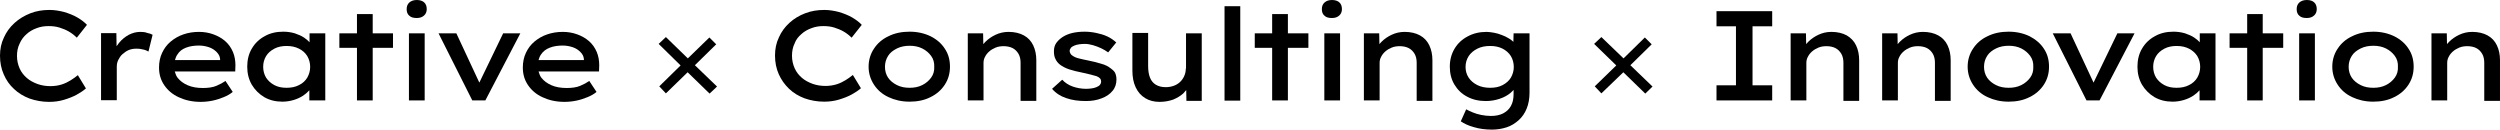<?xml version="1.0" encoding="utf-8"?>
<!-- Generator: Adobe Illustrator 26.0.2, SVG Export Plug-In . SVG Version: 6.00 Build 0)  -->
<svg version="1.1" id="レイヤー_1" xmlns="http://www.w3.org/2000/svg" xmlns:xlink="http://www.w3.org/1999/xlink" x="0px"
	 y="0px" viewBox="0 0 1207.4 62.7" style="enable-background:new 0 0 1207.4 62.7;" xml:space="preserve">
<g>
	<path d="M12.8,16.5c1.4-1.3,3-2.2,4.9-2.9c1.8-0.7,3.7-1,5.8-1c1.8,0,3.6,0.2,5.2,0.7c1.6,0.5,3.1,1.1,4.5,1.9
		c1.4,0.8,2.7,1.8,3.9,3l4.9-6.2c-1.2-1.3-2.8-2.5-4.7-3.6c-1.9-1.1-4-1.9-6.3-2.6c-2.3-0.6-4.7-1-7.1-1c-3.3,0-6.4,0.5-9.2,1.6
		C11.7,7.6,9.2,9.1,7,11.1c-2.2,2-3.9,4.3-5.1,7C0.6,20.8,0,23.7,0,26.9c0,3.3,0.6,6.3,1.8,9C3,38.7,4.6,41,6.8,43
		c2.1,2,4.6,3.5,7.5,4.6c2.9,1,6,1.6,9.4,1.6c2.5,0,4.9-0.3,7.2-1c2.3-0.7,4.4-1.5,6.2-2.5c1.8-1,3.3-2,4.4-3l-3.9-6.4
		c-1.1,0.9-2.2,1.7-3.5,2.5c-1.3,0.8-2.7,1.5-4.3,2c-1.6,0.5-3.4,0.8-5.4,0.8c-2.2,0-4.2-0.3-6.2-1c-1.9-0.7-3.7-1.6-5.2-2.9
		c-1.5-1.3-2.7-2.8-3.5-4.6c-0.8-1.8-1.3-3.8-1.3-6.1c0-2.2,0.4-4.2,1.3-6C10.3,19.2,11.4,17.7,12.8,16.5z"/>
	<path d="M67.8,15.4c-2,0-3.8,0.5-5.6,1.4c-1.8,1-3.4,2.3-4.7,3.9c-0.4,0.5-0.8,1.1-1.2,1.6l-0.1-6.3h-7.4v32.4h7.6V32.3
		c0-1.2,0.2-2.3,0.7-3.3c0.5-1,1.1-2,2-2.8c0.9-0.8,1.9-1.5,3-2c1.2-0.5,2.5-0.7,3.9-0.7c1,0,2,0.1,3.1,0.4c1.1,0.2,1.9,0.6,2.6,1
		l2-8.1c-0.7-0.4-1.5-0.7-2.6-0.9C70.1,15.5,69,15.4,67.8,15.4z"/>
	<path d="M108.8,19.9c-1.6-1.4-3.5-2.5-5.7-3.3c-2.2-0.8-4.5-1.2-7-1.2c-2.7,0-5.2,0.4-7.5,1.2c-2.4,0.8-4.4,2-6.2,3.5
		c-1.8,1.5-3.1,3.3-4.1,5.4c-1,2.1-1.5,4.5-1.5,7.1c0,3.2,0.8,6,2.5,8.5c1.7,2.5,4,4.5,7.1,5.9c3,1.4,6.5,2.2,10.5,2.2
		c1.9,0,3.9-0.2,5.8-0.6c1.9-0.4,3.7-1,5.4-1.7c1.7-0.7,3.1-1.5,4.3-2.5l-3.5-5.3c-1.3,0.9-2.8,1.7-4.5,2.4c-1.7,0.7-3.9,1-6.4,1
		c-2.8,0-5.2-0.4-7.3-1.3c-2.1-0.9-3.7-2.1-4.9-3.6c-0.7-0.9-1.1-2-1.4-3.1h29.2l0.1-3c0-2.3-0.4-4.5-1.2-6.4
		C111.6,23,110.4,21.3,108.8,19.9z M89.9,23c1.8-0.7,3.9-1,6.2-1c1.7,0,3.3,0.3,4.8,0.8s2.7,1.3,3.7,2.3c1,1,1.6,2.1,1.7,3.4V29
		H84.5c0.3-1,0.6-1.9,1.2-2.7C86.6,24.8,88,23.7,89.9,23z"/>
	<path d="M149.5,20.4c-0.7-0.8-1.6-1.5-2.6-2.2c-1.3-0.9-2.8-1.5-4.5-2.1c-1.7-0.5-3.6-0.8-5.6-0.8c-3.4,0-6.4,0.7-9,2.2
		c-2.6,1.4-4.7,3.4-6.2,6c-1.5,2.5-2.2,5.5-2.2,8.7c0,3.2,0.7,6.1,2.2,8.7c1.5,2.5,3.5,4.5,6,6c2.6,1.5,5.5,2.2,8.8,2.2
		c1.9,0,3.7-0.3,5.4-0.8c1.7-0.5,3.2-1.2,4.6-2.1c1.2-0.8,2.2-1.7,3-2.6v4.9h7.7V16.1h-7.6V20.4z M148.4,37.5
		c-0.9,1.5-2.3,2.8-4,3.6c-1.7,0.9-3.7,1.3-6,1.3c-2.3,0-4.2-0.4-5.9-1.3c-1.7-0.9-3-2.1-4-3.6c-0.9-1.5-1.4-3.3-1.4-5.2
		c0-2,0.5-3.7,1.4-5.2c0.9-1.5,2.3-2.7,4-3.6c1.7-0.9,3.7-1.3,5.9-1.3c2.3,0,4.2,0.4,6,1.3s3.1,2.1,4,3.6c0.9,1.5,1.4,3.3,1.4,5.2
		C149.8,34.2,149.3,35.9,148.4,37.5z"/>
	<polygon points="180,6.8 172.4,6.8 172.4,16.1 163.9,16.1 163.9,23.1 172.4,23.1 172.4,48.5 180,48.5 180,23.1 189.8,23.1 
		189.8,16.1 180,16.1 	"/>
	<rect x="197.5" y="16.1" width="7.6" height="32.4"/>
	<path d="M201.3,0c-1.5,0-2.7,0.4-3.6,1.2c-0.9,0.8-1.3,1.9-1.3,3.2c0,1.4,0.4,2.5,1.3,3.2c0.8,0.8,2,1.1,3.6,1.1
		c1.5,0,2.6-0.4,3.5-1.2c0.9-0.8,1.3-1.9,1.3-3.1c0-1.4-0.4-2.5-1.3-3.3C204,0.4,202.8,0,201.3,0z"/>
	<polygon points="231.5,39.9 220.4,16.1 211.8,16.1 228.1,48.5 234.4,48.5 251.3,16.1 243,16.1 	"/>
	<path d="M284.5,19.9c-1.6-1.4-3.5-2.5-5.7-3.3c-2.2-0.8-4.5-1.2-7-1.2c-2.7,0-5.2,0.4-7.5,1.2c-2.4,0.8-4.4,2-6.2,3.5
		c-1.8,1.5-3.1,3.3-4.1,5.4c-1,2.1-1.5,4.5-1.5,7.1c0,3.2,0.8,6,2.5,8.5c1.7,2.5,4,4.5,7.1,5.9c3,1.4,6.5,2.2,10.5,2.2
		c1.9,0,3.9-0.2,5.8-0.6c1.9-0.4,3.7-1,5.4-1.7c1.7-0.7,3.1-1.5,4.3-2.5l-3.5-5.3c-1.3,0.9-2.8,1.7-4.5,2.4c-1.7,0.7-3.9,1-6.4,1
		c-2.8,0-5.2-0.4-7.3-1.3c-2.1-0.9-3.7-2.1-4.9-3.6c-0.7-0.9-1.1-2-1.4-3.1h29.2l0.1-3c0-2.3-0.4-4.5-1.2-6.4
		C287.3,23,286.1,21.3,284.5,19.9z M265.6,23c1.8-0.7,3.9-1,6.2-1c1.7,0,3.3,0.3,4.8,0.8s2.7,1.3,3.7,2.3c1,1,1.6,2.1,1.7,3.4V29
		h-21.9c0.3-1,0.6-1.9,1.2-2.7C262.3,24.8,263.7,23.7,265.6,23z"/>
	<polygon points="345.9,21.4 342.6,18.1 332.2,28.2 321.6,17.9 318.1,21.2 328.7,31.6 318.4,41.7 321.6,45.1 332.1,34.9 342.7,45.2 
		346.3,41.8 335.6,31.5 	"/>
	<path d="M387,16.5c1.4-1.3,3-2.2,4.9-2.9c1.8-0.7,3.7-1,5.8-1c1.8,0,3.6,0.2,5.2,0.7c1.6,0.5,3.1,1.1,4.5,1.9
		c1.4,0.8,2.7,1.8,3.9,3l4.9-6.2c-1.2-1.3-2.8-2.5-4.7-3.6c-1.9-1.1-4-1.9-6.3-2.6c-2.3-0.6-4.7-1-7.1-1c-3.3,0-6.4,0.5-9.2,1.6
		c-2.9,1.1-5.4,2.6-7.6,4.6c-2.2,2-3.9,4.3-5.1,7c-1.3,2.7-1.9,5.6-1.9,8.8c0,3.3,0.6,6.3,1.8,9c1.2,2.7,2.9,5.1,5,7.1
		c2.1,2,4.6,3.5,7.5,4.6c2.9,1,6,1.6,9.4,1.6c2.5,0,4.9-0.3,7.2-1c2.3-0.7,4.4-1.5,6.2-2.5c1.8-1,3.3-2,4.4-3l-3.9-6.4
		c-1.1,0.9-2.2,1.7-3.5,2.5c-1.3,0.8-2.7,1.5-4.3,2c-1.6,0.5-3.4,0.8-5.4,0.8c-2.2,0-4.2-0.3-6.2-1c-1.9-0.7-3.7-1.6-5.2-2.9
		c-1.5-1.3-2.7-2.8-3.5-4.6c-0.8-1.8-1.3-3.8-1.3-6.1c0-2.2,0.4-4.2,1.3-6C384.4,19.2,385.6,17.7,387,16.5z"/>
	<path d="M449.4,17.5c-2.9-1.4-6.3-2.2-10.1-2.2c-3.8,0-7.2,0.7-10.2,2.2c-3,1.4-5.3,3.4-7,6c-1.7,2.5-2.6,5.5-2.6,8.7
		c0,3.2,0.9,6.1,2.6,8.7c1.7,2.6,4,4.6,7,6c3,1.4,6.3,2.2,10.2,2.2c3.8,0,7.2-0.7,10.1-2.2c2.9-1.4,5.2-3.4,6.9-6
		c1.7-2.6,2.5-5.5,2.5-8.7c0-3.3-0.8-6.2-2.5-8.7C454.7,21,452.4,19,449.4,17.5z M449.7,37.5c-1.1,1.5-2.5,2.7-4.3,3.6
		c-1.8,0.9-3.8,1.3-6.1,1.3c-2.3,0-4.3-0.4-6.1-1.3c-1.8-0.9-3.3-2.1-4.3-3.6c-1-1.5-1.5-3.3-1.5-5.2c0-2,0.5-3.7,1.5-5.3
		s2.5-2.7,4.3-3.6c1.8-0.9,3.9-1.3,6.1-1.3c2.3,0,4.3,0.4,6.1,1.3c1.8,0.9,3.2,2.1,4.3,3.6c1.1,1.5,1.6,3.3,1.5,5.3
		C451.3,34.2,450.8,36,449.7,37.5z"/>
	<path d="M494.5,17.1c-2-1.1-4.5-1.7-7.4-1.7c-2.3,0-4.4,0.5-6.3,1.4c-1.9,0.9-3.5,2-4.9,3.4c-0.4,0.4-0.7,0.7-1,1.1l-0.1-5.2h-7.4
		v32.4c0.2,0,0.7,0,1.3,0c0.6,0,1.5,0,2.5,0h3.8V30.4c0-1,0.2-2,0.7-2.9c0.5-1,1.1-1.8,2-2.6s1.9-1.4,3.1-1.9
		c1.2-0.5,2.5-0.7,3.9-0.7c1.6,0,3.1,0.3,4.3,0.9c1.2,0.6,2.2,1.6,2.9,2.8c0.7,1.2,1,2.7,1,4.3v18.4h7.6V29.1c0-2.7-0.5-5.1-1.5-7.2
		C498,19.8,496.5,18.2,494.5,17.1z"/>
	<path d="M536.4,33c-1.1-0.9-2.6-1.7-4.5-2.2c-1.8-0.6-4-1.1-6.4-1.6c-1.7-0.3-3.2-0.7-4.5-1c-1.3-0.3-2.3-0.8-3-1.3
		c-0.5-0.3-0.8-0.6-1-1c-0.2-0.4-0.4-0.8-0.4-1.2c0-0.6,0.2-1.1,0.6-1.6c0.4-0.5,1-0.8,1.7-1.1c0.7-0.3,1.5-0.5,2.3-0.6
		c0.8-0.1,1.7-0.2,2.6-0.2c1.3,0,2.6,0.2,4,0.6c1.4,0.4,2.7,0.9,4,1.5c1.3,0.6,2.4,1.3,3.4,2l3.9-4.8c-1.2-1.1-2.6-2.1-4.3-2.9
		c-1.7-0.8-3.5-1.3-5.4-1.7c-1.9-0.4-3.8-0.6-5.6-0.6c-2.1,0-4,0.2-5.8,0.6c-1.8,0.4-3.4,1.1-4.7,1.9c-1.4,0.9-2.4,1.9-3.2,3
		c-0.8,1.2-1.1,2.5-1.1,4c0,1.4,0.2,2.6,0.7,3.6c0.5,1.1,1.2,2,2.2,2.8c1.2,0.9,2.7,1.7,4.5,2.3c1.8,0.6,3.9,1.1,6.4,1.6
		c1.4,0.3,2.7,0.6,3.9,0.9c1.2,0.3,2.1,0.6,2.9,0.8c1.5,0.6,2.2,1.4,2.2,2.5c0,0.7-0.2,1.2-0.6,1.7c-0.4,0.5-1,0.8-1.7,1.1
		c-0.7,0.3-1.5,0.5-2.3,0.6c-0.8,0.1-1.7,0.2-2.6,0.2c-2.3,0-4.5-0.4-6.5-1.1c-2-0.7-3.7-1.8-5.1-3.3l-4.9,4.4
		c1.8,2.1,4.1,3.6,6.9,4.5c2.8,1,6,1.4,9.5,1.4c2.7,0,5.2-0.4,7.5-1.3c2.2-0.8,4-2,5.3-3.6c1.3-1.5,1.9-3.4,1.9-5.5
		c0-1.2-0.2-2.3-0.7-3.3C538.2,34.5,537.4,33.7,536.4,33z"/>
	<path d="M572.7,33.1c0,1.4-0.3,2.6-0.8,3.7c-0.5,1.1-1.2,2.1-2.1,2.9s-1.9,1.4-3.1,1.8c-1.2,0.4-2.4,0.6-3.7,0.6
		c-1.9,0-3.5-0.4-4.8-1.2c-1.3-0.8-2.2-1.9-2.8-3.4c-0.6-1.5-0.9-3.4-0.9-5.6v-16h-7.6V34c0,3.2,0.5,5.9,1.6,8.2
		c1.1,2.3,2.6,4,4.6,5.2c1.9,1.2,4.3,1.8,6.9,1.8c2.4,0,4.6-0.4,6.6-1.1c1.9-0.8,3.6-1.8,4.9-3c0.5-0.5,1-1.1,1.4-1.6l0.1,5.2h7.4
		V16.1h-7.6V33.1z"/>
	<rect x="591.4" y="3" width="7.6" height="45.6"/>
	<polygon points="622,6.8 614.4,6.8 614.4,16.1 606,16.1 606,23.1 614.4,23.1 614.4,48.5 622,48.5 622,23.1 631.9,23.1 631.9,16.1 
		622,16.1 	"/>
	<path d="M643.3,0c-1.5,0-2.7,0.4-3.6,1.2c-0.9,0.8-1.3,1.9-1.3,3.2c0,1.4,0.4,2.5,1.3,3.2c0.8,0.8,2,1.1,3.6,1.1
		c1.5,0,2.6-0.4,3.5-1.2c0.9-0.8,1.3-1.9,1.3-3.1c0-1.4-0.4-2.5-1.3-3.3C646,0.4,644.8,0,643.3,0z"/>
	<rect x="639.6" y="16.1" width="7.6" height="32.4"/>
	<path d="M685.8,17.1c-2-1.1-4.5-1.7-7.4-1.7c-2.3,0-4.4,0.5-6.3,1.4c-1.9,0.9-3.5,2-4.9,3.4c-0.4,0.4-0.7,0.7-1,1.1l-0.1-5.2h-7.4
		v32.4c0.2,0,0.7,0,1.3,0s1.5,0,2.5,0h3.8V30.4c0-1,0.2-2,0.7-2.9c0.5-1,1.1-1.8,2-2.6c0.9-0.8,1.9-1.4,3.1-1.9
		c1.2-0.5,2.5-0.7,3.9-0.7c1.6,0,3.1,0.3,4.3,0.9c1.2,0.6,2.2,1.6,2.9,2.8c0.7,1.2,1,2.7,1,4.3v18.4h7.6V29.1c0-2.7-0.5-5.1-1.5-7.2
		C689.3,19.8,687.8,18.2,685.8,17.1z"/>
	<path d="M730.9,20.2c-0.6-0.6-1.3-1.1-2.1-1.6c-1.1-0.7-2.2-1.2-3.5-1.7c-1.3-0.5-2.6-0.9-3.8-1.1c-1.3-0.2-2.5-0.4-3.5-0.4
		c-3.4,0-6.5,0.7-9.2,2.2c-2.7,1.4-4.8,3.4-6.3,5.9c-1.5,2.5-2.3,5.4-2.3,8.7c0,3.2,0.7,6.1,2.2,8.6c1.5,2.5,3.5,4.5,6.2,5.9
		c2.6,1.4,5.6,2.1,9,2.1c2.4,0,4.6-0.4,6.7-1.1c2.1-0.7,3.9-1.7,5.3-2.9c0.5-0.5,1-0.9,1.4-1.4v2c0,2.3-0.4,4.2-1.3,5.8
		c-0.9,1.6-2.1,2.7-3.8,3.6c-1.6,0.8-3.6,1.2-5.8,1.2c-1.7,0-3.3-0.2-4.8-0.5c-1.5-0.3-2.8-0.7-4-1.2c-1.2-0.5-2.3-1-3.2-1.5
		l-2.6,5.8c1.6,1.1,3.7,2.1,6.3,2.8c2.6,0.8,5.6,1.2,8.8,1.2c2.5,0,4.8-0.4,7-1.1c2.2-0.7,4.1-1.9,5.8-3.4c1.7-1.5,3-3.4,3.9-5.6
		s1.4-4.8,1.4-7.7V16.1H731L730.9,20.2z M729.7,37.5c-0.9,1.5-2.3,2.7-4,3.6s-3.7,1.3-6,1.3c-2.3,0-4.4-0.4-6.2-1.3
		c-1.8-0.9-3.2-2.1-4.2-3.6c-1-1.5-1.5-3.3-1.5-5.1c0-2,0.5-3.7,1.5-5.3c1-1.5,2.4-2.7,4.2-3.6c1.8-0.9,3.8-1.3,6.2-1.3
		c2.3,0,4.2,0.4,6,1.3c1.7,0.9,3.1,2.1,4,3.6c0.9,1.5,1.4,3.3,1.4,5.3C731.1,34.2,730.6,35.9,729.7,37.5z"/>
	<polygon points="797.7,21.4 794.4,18.1 784.1,28.2 773.4,17.9 769.9,21.2 780.6,31.6 770.2,41.7 773.4,45.1 784,34.9 794.6,45.2 
		798.1,41.8 787.4,31.5 	"/>
	<polygon points="829,12.7 838.4,12.7 838.4,41.2 829,41.2 829,48.5 855.9,48.5 855.9,41.2 846.4,41.2 846.4,12.7 855.9,12.7 
		855.9,5.4 829,5.4 	"/>
	<path d="M891.9,17.1c-2-1.1-4.5-1.7-7.4-1.7c-2.3,0-4.4,0.5-6.3,1.4c-1.9,0.9-3.5,2-4.9,3.4c-0.4,0.4-0.7,0.7-1,1.1l-0.1-5.2h-7.4
		v32.4c0.2,0,0.7,0,1.3,0s1.5,0,2.5,0h3.8V30.4c0-1,0.2-2,0.7-2.9c0.5-1,1.1-1.8,2-2.6c0.9-0.8,1.9-1.4,3.1-1.9
		c1.2-0.5,2.5-0.7,3.9-0.7c1.6,0,3.1,0.3,4.3,0.9c1.2,0.6,2.2,1.6,2.9,2.8c0.7,1.2,1,2.7,1,4.3v18.4h7.6V29.1c0-2.7-0.5-5.1-1.5-7.2
		C895.4,19.8,893.8,18.2,891.9,17.1z"/>
	<path d="M936.1,17.1c-2-1.1-4.5-1.7-7.4-1.7c-2.3,0-4.4,0.5-6.3,1.4c-1.9,0.9-3.5,2-4.9,3.4c-0.4,0.4-0.7,0.7-1,1.1l-0.1-5.2H909
		v32.4c0.2,0,0.7,0,1.3,0s1.5,0,2.5,0h3.8V30.4c0-1,0.2-2,0.7-2.9c0.5-1,1.1-1.8,2-2.6c0.9-0.8,1.9-1.4,3.1-1.9
		c1.2-0.5,2.5-0.7,3.9-0.7c1.6,0,3.1,0.3,4.3,0.9c1.2,0.6,2.2,1.6,2.9,2.8c0.7,1.2,1,2.7,1,4.3v18.4h7.6V29.1c0-2.7-0.5-5.1-1.5-7.2
		C939.6,19.8,938.1,18.2,936.1,17.1z"/>
	<path d="M980.2,17.5c-2.9-1.4-6.3-2.2-10.1-2.2c-3.8,0-7.2,0.7-10.2,2.2c-3,1.4-5.3,3.4-7,6c-1.7,2.5-2.6,5.5-2.6,8.7
		c0,3.2,0.9,6.1,2.6,8.7c1.7,2.6,4,4.6,7,6c3,1.4,6.3,2.2,10.2,2.2c3.8,0,7.2-0.7,10.1-2.2c2.9-1.4,5.2-3.4,6.9-6
		c1.7-2.6,2.5-5.5,2.5-8.7c0-3.3-0.8-6.2-2.5-8.7C985.5,21,983.1,19,980.2,17.5z M980.5,37.5c-1.1,1.5-2.5,2.7-4.3,3.6
		c-1.8,0.9-3.8,1.3-6.1,1.3c-2.3,0-4.3-0.4-6.1-1.3c-1.8-0.9-3.3-2.1-4.3-3.6c-1-1.5-1.5-3.3-1.5-5.2c0-2,0.5-3.7,1.5-5.3
		s2.5-2.7,4.3-3.6c1.8-0.9,3.9-1.3,6.1-1.3c2.3,0,4.3,0.4,6.1,1.3c1.8,0.9,3.2,2.1,4.3,3.6c1.1,1.5,1.6,3.3,1.5,5.3
		C982.1,34.2,981.6,36,980.5,37.5z"/>
	<polygon points="1011.1,39.9 1000,16.1 991.4,16.1 1007.7,48.5 1014,48.5 1030.9,16.1 1022.6,16.1 	"/>
	<path d="M1062.4,20.4c-0.7-0.8-1.6-1.5-2.6-2.2c-1.3-0.9-2.8-1.5-4.5-2.1c-1.7-0.5-3.6-0.8-5.6-0.8c-3.4,0-6.4,0.7-9,2.2
		c-2.6,1.4-4.7,3.4-6.2,6c-1.5,2.5-2.2,5.5-2.2,8.7c0,3.2,0.7,6.1,2.2,8.7c1.5,2.5,3.5,4.5,6,6c2.6,1.5,5.5,2.2,8.8,2.2
		c1.9,0,3.7-0.3,5.4-0.8c1.7-0.5,3.2-1.2,4.6-2.1c1.2-0.8,2.2-1.7,3-2.6v4.9h7.7V16.1h-7.6V20.4z M1061.2,37.5
		c-0.9,1.5-2.3,2.8-4,3.6c-1.7,0.9-3.7,1.3-6,1.3c-2.3,0-4.2-0.4-5.9-1.3c-1.7-0.9-3-2.1-4-3.6c-0.9-1.5-1.4-3.3-1.4-5.2
		c0-2,0.5-3.7,1.4-5.2c0.9-1.5,2.3-2.7,4-3.6s3.7-1.3,5.9-1.3c2.3,0,4.2,0.4,6,1.3c1.7,0.9,3.1,2.1,4,3.6c0.9,1.5,1.4,3.3,1.4,5.2
		C1062.6,34.2,1062.1,35.9,1061.2,37.5z"/>
	<polygon points="1092.8,6.8 1085.3,6.8 1085.3,16.1 1076.8,16.1 1076.8,23.1 1085.3,23.1 1085.3,48.5 1092.8,48.5 1092.8,23.1 
		1102.7,23.1 1102.7,16.1 1092.8,16.1 	"/>
	<path d="M1114.1,0c-1.5,0-2.7,0.4-3.6,1.2c-0.9,0.8-1.3,1.9-1.3,3.2c0,1.4,0.4,2.5,1.3,3.2c0.8,0.8,2,1.1,3.6,1.1
		c1.5,0,2.6-0.4,3.5-1.2c0.9-0.8,1.3-1.9,1.3-3.1c0-1.4-0.4-2.5-1.3-3.3C1116.8,0.4,1115.7,0,1114.1,0z"/>
	<rect x="1110.4" y="16.1" width="7.6" height="32.4"/>
	<path d="M1156.3,17.5c-2.9-1.4-6.3-2.2-10.1-2.2c-3.8,0-7.2,0.7-10.2,2.2c-3,1.4-5.3,3.4-7,6c-1.7,2.5-2.6,5.5-2.6,8.7
		c0,3.2,0.9,6.1,2.6,8.7c1.7,2.6,4,4.6,7,6c3,1.4,6.3,2.2,10.2,2.2c3.8,0,7.2-0.7,10.1-2.2c2.9-1.4,5.2-3.4,6.9-6
		c1.7-2.6,2.5-5.5,2.5-8.7c0-3.3-0.8-6.2-2.5-8.7C1161.6,21,1159.3,19,1156.3,17.5z M1156.6,37.5c-1.1,1.5-2.5,2.7-4.3,3.6
		c-1.8,0.9-3.8,1.3-6.1,1.3c-2.3,0-4.3-0.4-6.1-1.3c-1.8-0.9-3.3-2.1-4.3-3.6c-1-1.5-1.5-3.3-1.5-5.2c0-2,0.5-3.7,1.5-5.3
		s2.5-2.7,4.3-3.6c1.8-0.9,3.9-1.3,6.1-1.3c2.3,0,4.3,0.4,6.1,1.3c1.8,0.9,3.2,2.1,4.3,3.6c1.1,1.5,1.6,3.3,1.5,5.3
		C1158.2,34.2,1157.7,36,1156.6,37.5z"/>
	<path d="M1205.9,21.9c-1-2.1-2.5-3.7-4.5-4.8c-2-1.1-4.5-1.7-7.4-1.7c-2.3,0-4.4,0.5-6.3,1.4c-1.9,0.9-3.5,2-4.9,3.4
		c-0.4,0.4-0.7,0.7-1,1.1l-0.1-5.2h-7.4v32.4c0.2,0,0.7,0,1.3,0s1.5,0,2.5,0h3.8V30.4c0-1,0.2-2,0.7-2.9c0.5-1,1.1-1.8,2-2.6
		c0.9-0.8,1.9-1.4,3.1-1.9c1.2-0.5,2.5-0.7,3.9-0.7c1.6,0,3.1,0.3,4.3,0.9c1.2,0.6,2.2,1.6,2.9,2.8c0.7,1.2,1,2.7,1,4.3v18.4h7.6
		V29.1C1207.4,26.3,1206.9,24,1205.9,21.9z"/>
</g>
</svg>
